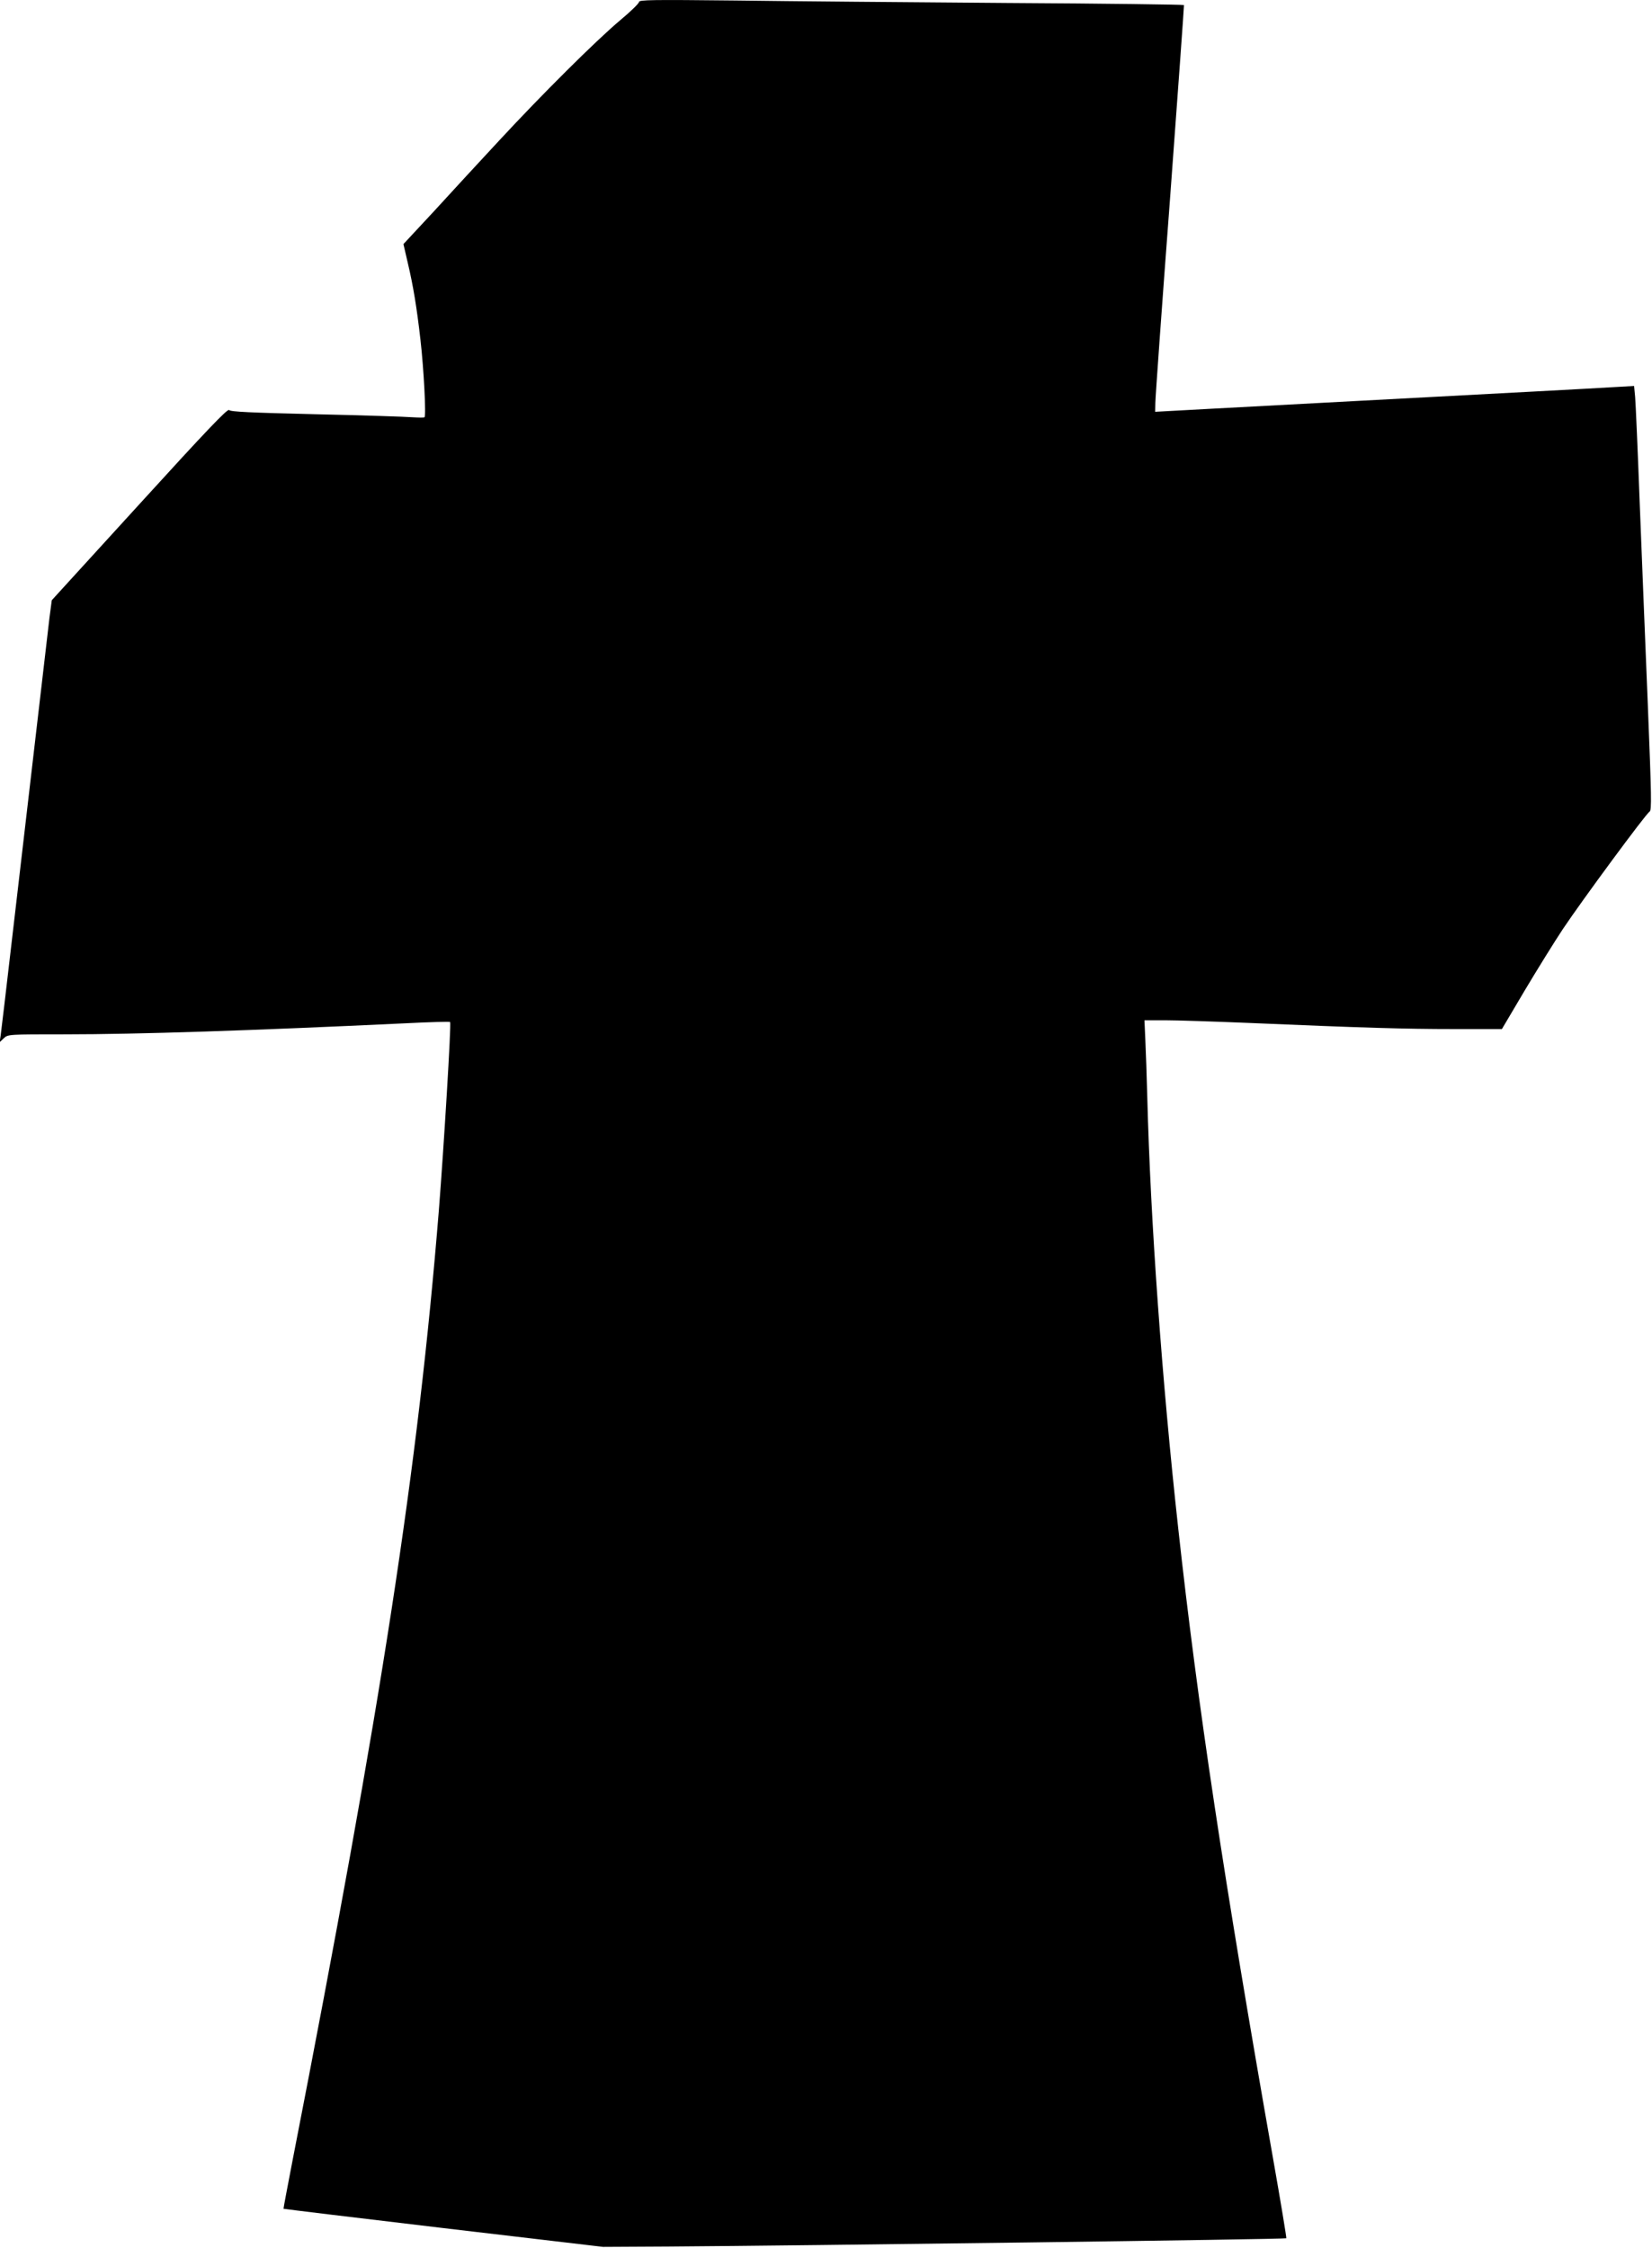  <svg version="1.0" xmlns="http://www.w3.org/2000/svg"
 width="941pt" height="1280pt" viewBox="0 0 941 1280"
 preserveAspectRatio="xMidYMid meet"><g transform="translate(0,1280) scale(0.1,-0.1)"
fill="#000000" stroke="none">
<path d="M3640 12789 c0 -8 -48 -55 -107 -104 -137 -115 -446 -422 -694 -690
-107 -115 -272 -294 -367 -398 l-174 -187 25 -108 c31 -131 51 -253 72 -437
19 -165 33 -435 23 -441 -4 -3 -35 -2 -70 0 -35 3 -281 11 -548 17 -372 9
-487 14 -495 24 -8 10 -131 -119 -510 -535 l-500 -548 -13 -98 c-11 -93 -67
-573 -212 -1819 -33 -286 -63 -538 -66 -560 l-6 -40 24 23 c24 22 26 22 349
22 413 0 1055 21 1942 63 137 7 250 10 251 7 7 -14 -36 -714 -64 -1070 -120
-1479 -323 -2797 -833 -5410 -29 -151 -53 -276 -52 -278 1 -1 411 -51 911
-110 l909 -107 370 2 c764 5 3517 41 3522 47 2 2 -32 208 -76 457 -280 1590
-429 2577 -540 3589 -92 835 -158 1748 -176 2455 -3 116 -8 261 -11 323 l-5
112 118 0 c65 0 278 -7 473 -15 657 -28 894 -35 1170 -35 l275 0 129 218 c71
119 169 277 218 351 111 166 474 658 494 669 13 7 11 85 -10 613 -14 332 -34
847 -46 1144 -11 297 -23 569 -26 604 l-6 63 -106 -6 c-59 -4 -271 -15 -472
-26 -558 -30 -1489 -79 -1838 -98 l-312 -17 1 50 c0 28 37 547 83 1155 45 608
81 1108 80 1111 -2 3 -455 9 -1006 12 -552 4 -1249 10 -1550 14 -473 5 -548 4
-548 -8z"/>
</g>
</svg>
